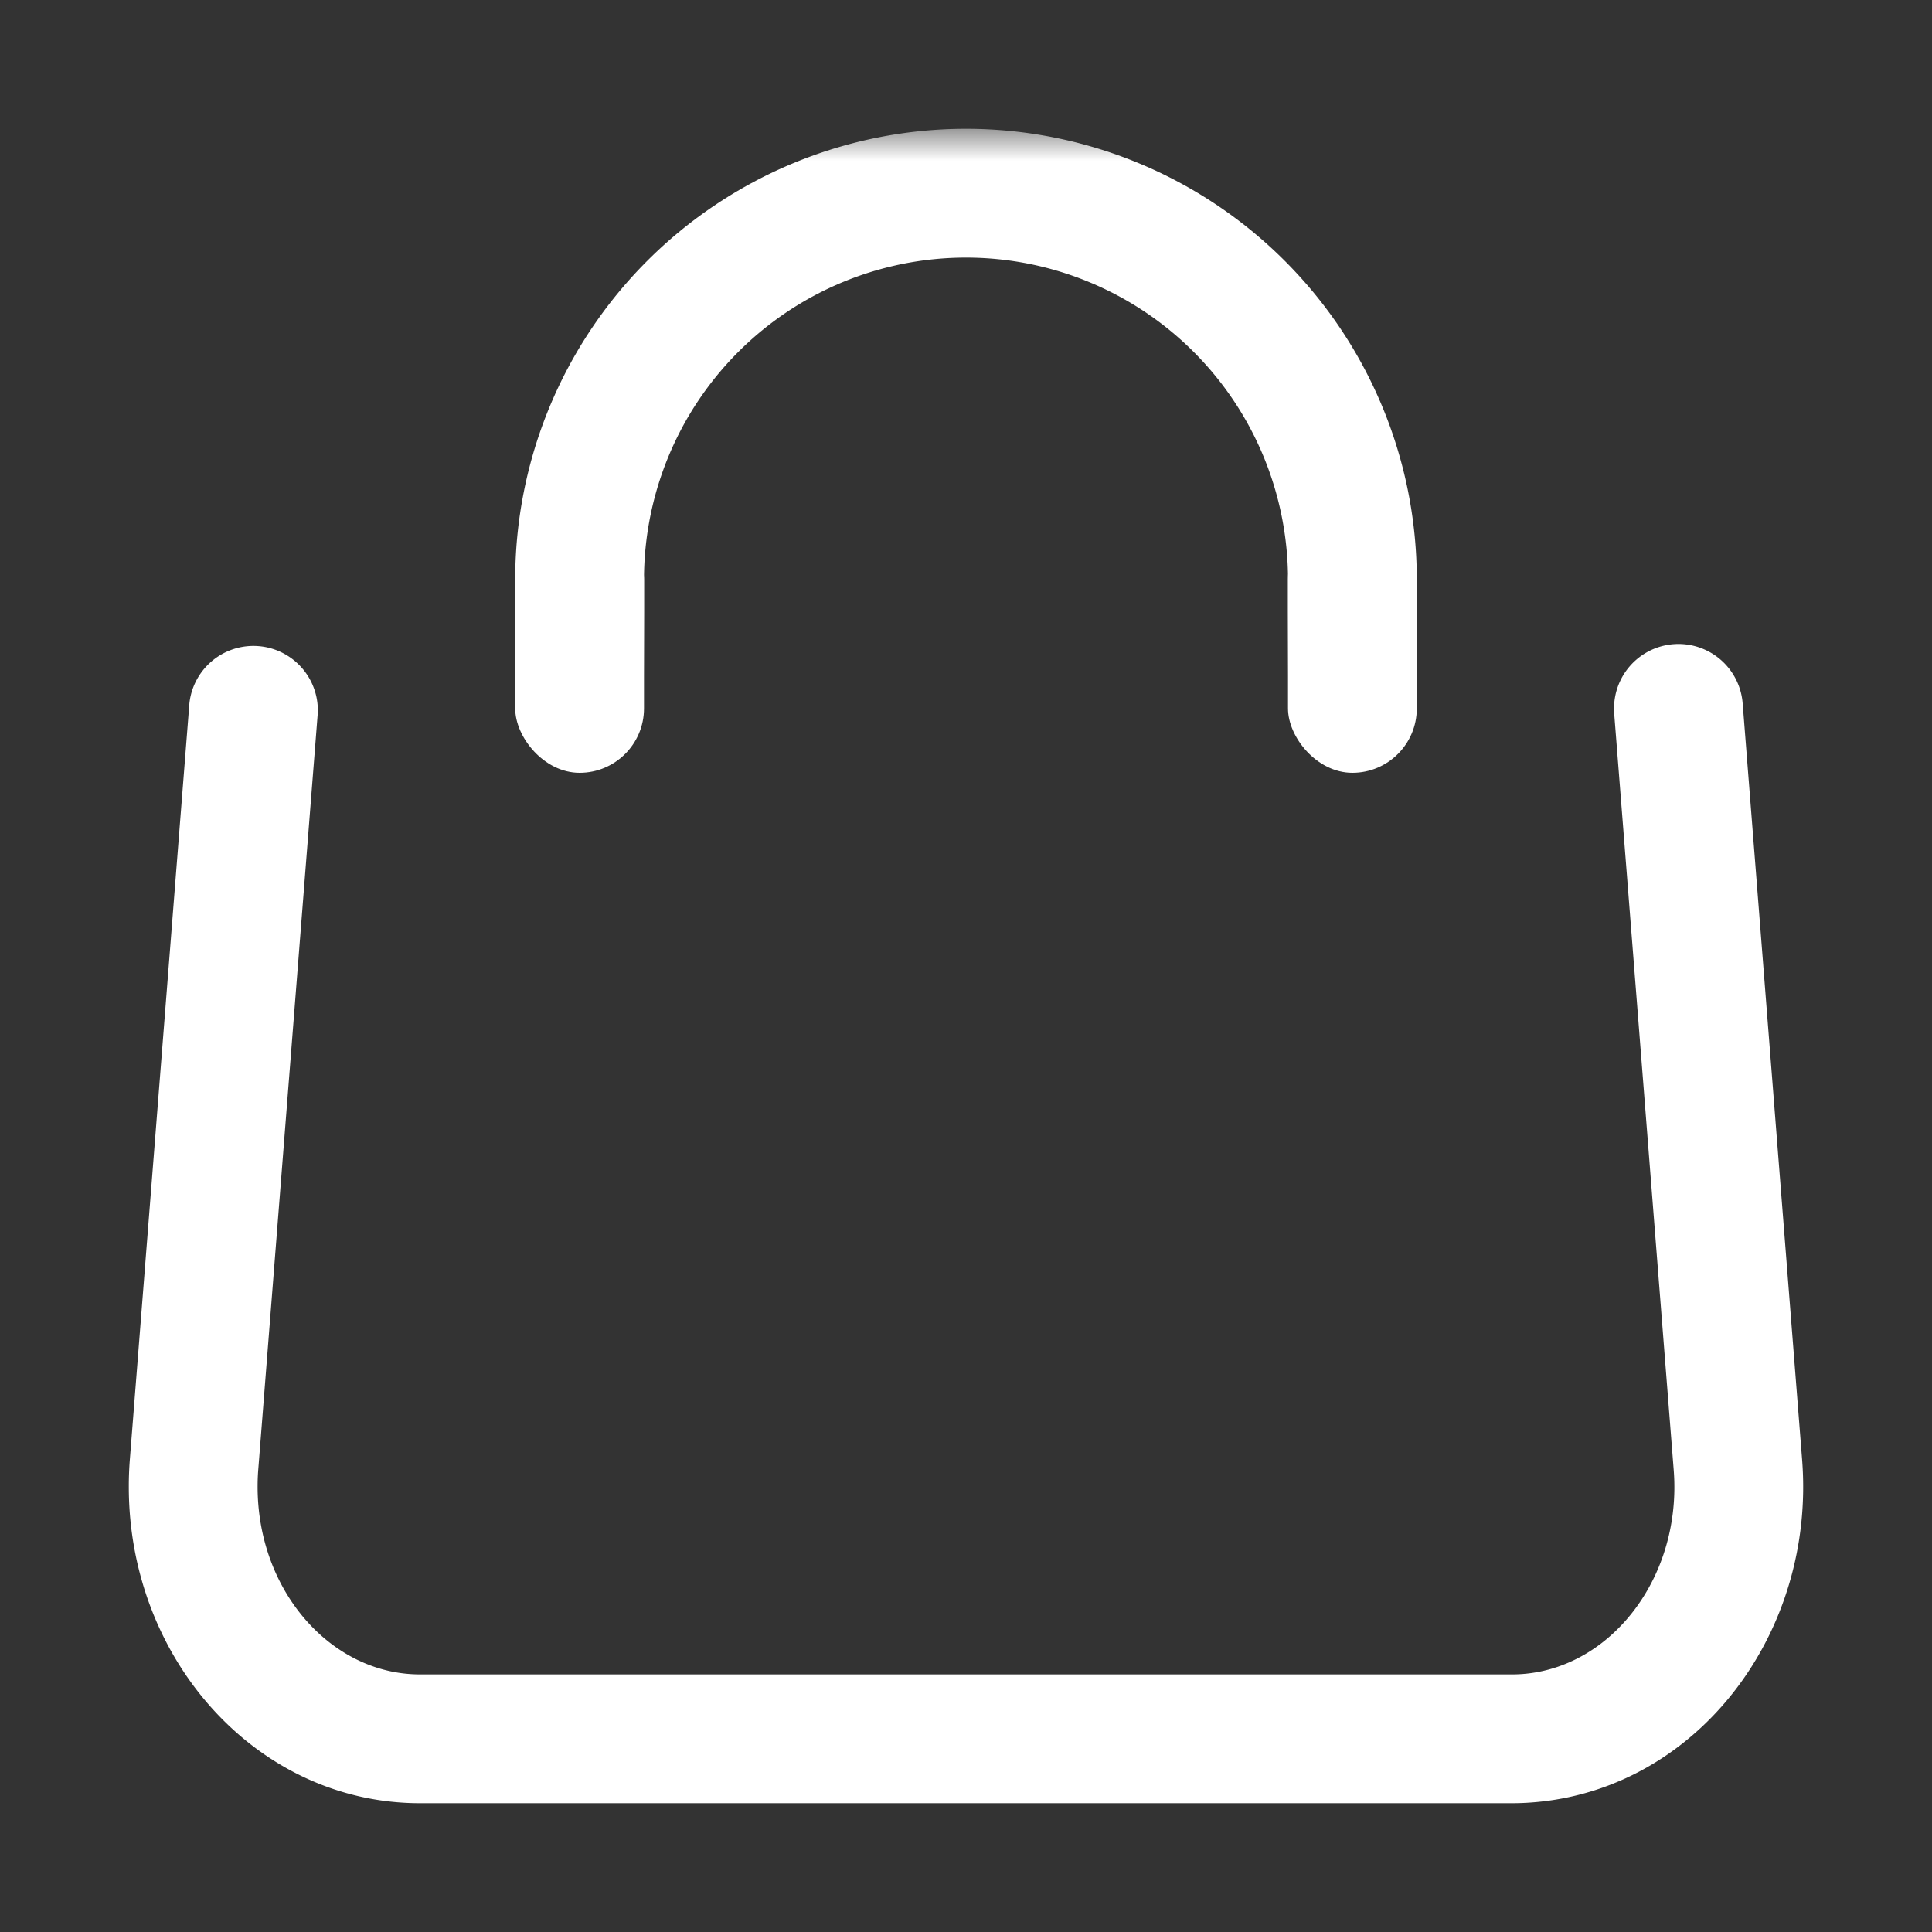 <?xml version="1.0" encoding="UTF-8"?><svg width="30" height="30" viewBox="0 0 30 30" xmlns="http://www.w3.org/2000/svg" xmlns:xlink="http://www.w3.org/1999/xlink"><rect x="0" y="0" width="30" height="30" fill="#333333" stroke="none"/><defs><path id="a" d="M4 0h16v8H4z"/></defs><g fill="none" fill-rule="evenodd"><path d="M1 1h28v28H1z"/><g transform="translate(3 2)"><path d="M22.065 9.078l.924 11.745c.129 1.631-.93 3.033-2.3 3.167-.07.007-.14.01-.21.01H3.52C2.153 24 1 22.717 1 21.085c0-.087.003-.175.01-.262l.924-11.745a1 1 0 00-1.993-.156l-.925 11.744a5.35 5.35 0 00-.016.42C-1 23.776.999 26 3.52 26h16.96c.134 0 .269-.007.403-.02 2.503-.243 4.31-2.639 4.1-5.314L24.06 8.922a1 1 0 10-1.994.156z" fill="#FFF" fill-rule="nonzero"/><rect fill="#FFF" x="5" y="6" width="2" height="4" rx="1"/><rect fill="#FFF" x="17" y="6" width="2" height="4" rx="1"/><mask id="b" fill="#fff"><use xlink:href="#a"/></mask><path d="M12 0a7 7 0 017 7v5H5V7a7 7 0 017-7zm5 10V7A5 5 0 007 7v3h10z" fill="#FFF" fill-rule="nonzero" mask="url(#b)"/></g></g></svg>